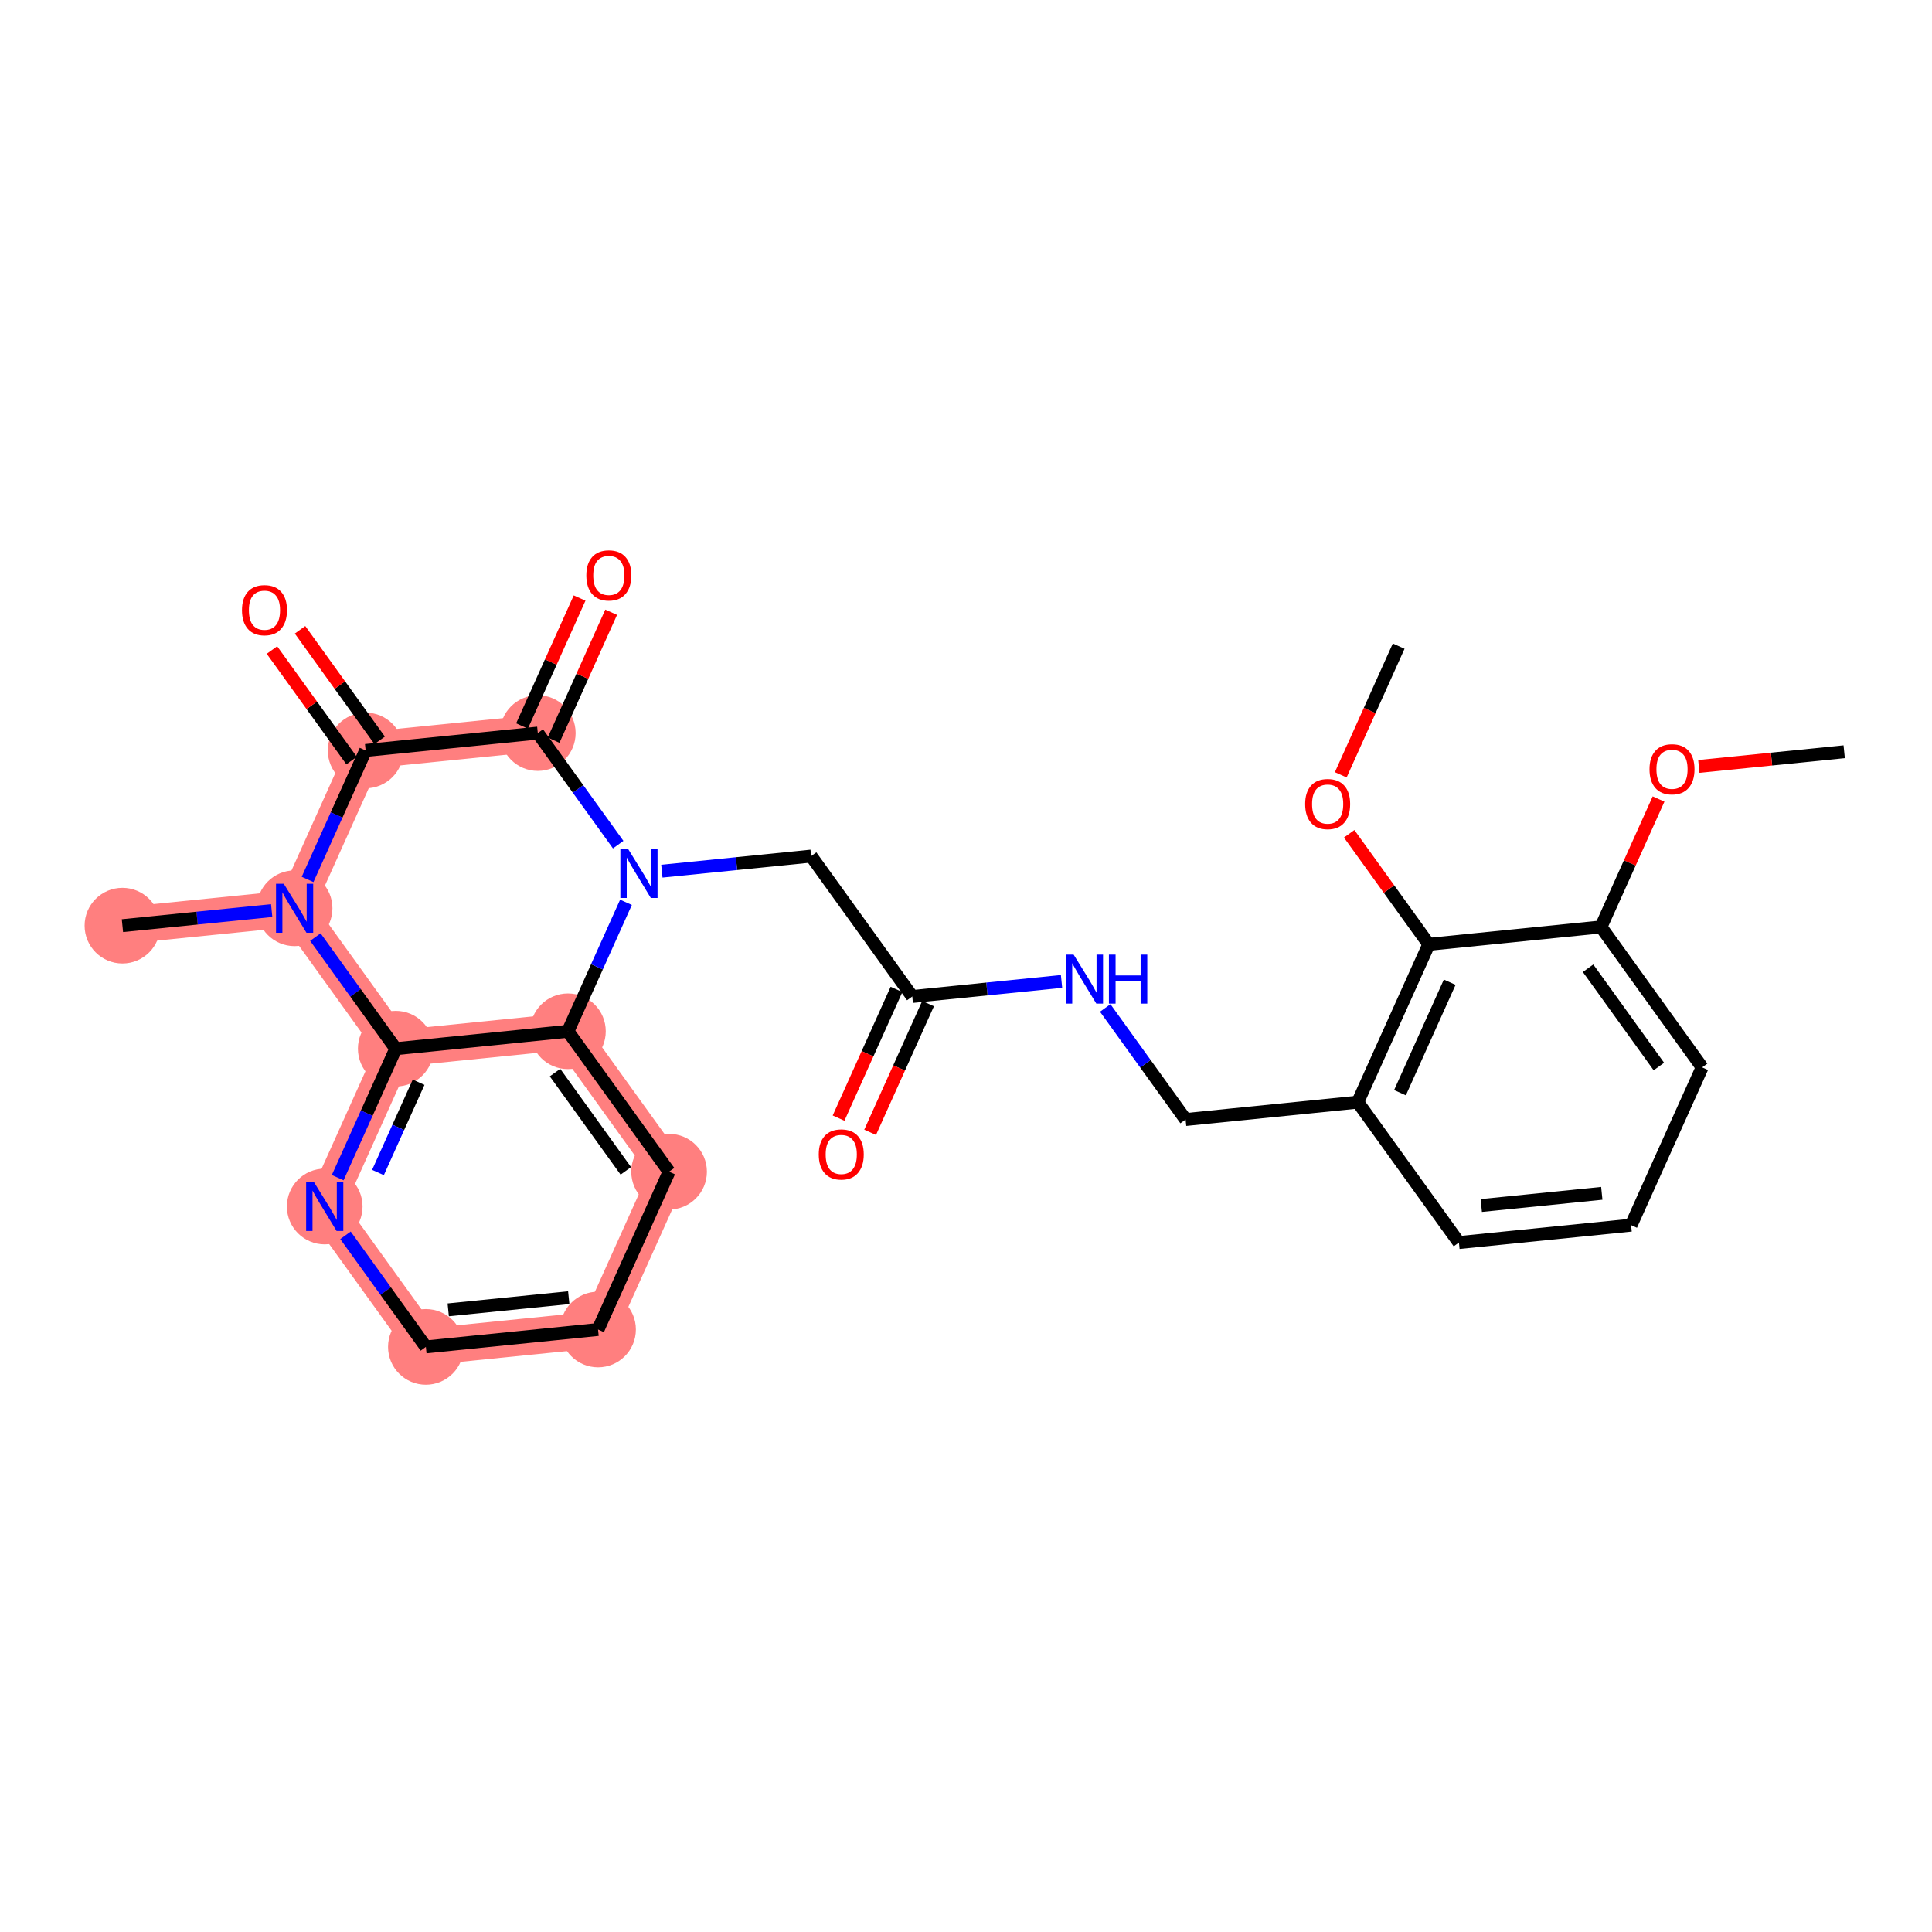 <?xml version='1.0' encoding='iso-8859-1'?>
<svg version='1.1' baseProfile='full'
              xmlns='http://www.w3.org/2000/svg'
                      xmlns:rdkit='http://www.rdkit.org/xml'
                      xmlns:xlink='http://www.w3.org/1999/xlink'
                  xml:space='preserve'
width='300px' height='300px' viewBox='0 0 300 300'>
<!-- END OF HEADER -->
<rect style='opacity:1.0;fill:#FFFFFF;stroke:none' width='300' height='300' x='0' y='0'> </rect>
<rect style='opacity:1.0;fill:#FFFFFF;stroke:none' width='300' height='300' x='0' y='0'> </rect>
<path d='M 83.51,113.832 L 56.775,116.532' style='fill:none;fill-rule:evenodd;stroke:#FF7F7F;stroke-width:5.7px;stroke-linecap:butt;stroke-linejoin:miter;stroke-opacity:1' />
<path d='M 56.775,116.532 L 45.746,141.036' style='fill:none;fill-rule:evenodd;stroke:#FF7F7F;stroke-width:5.7px;stroke-linecap:butt;stroke-linejoin:miter;stroke-opacity:1' />
<path d='M 45.746,141.036 L 19.011,143.736' style='fill:none;fill-rule:evenodd;stroke:#FF7F7F;stroke-width:5.7px;stroke-linecap:butt;stroke-linejoin:miter;stroke-opacity:1' />
<path d='M 45.746,141.036 L 61.452,162.839' style='fill:none;fill-rule:evenodd;stroke:#FF7F7F;stroke-width:5.7px;stroke-linecap:butt;stroke-linejoin:miter;stroke-opacity:1' />
<path d='M 61.452,162.839 L 50.423,187.343' style='fill:none;fill-rule:evenodd;stroke:#FF7F7F;stroke-width:5.7px;stroke-linecap:butt;stroke-linejoin:miter;stroke-opacity:1' />
<path d='M 61.452,162.839 L 88.188,160.138' style='fill:none;fill-rule:evenodd;stroke:#FF7F7F;stroke-width:5.7px;stroke-linecap:butt;stroke-linejoin:miter;stroke-opacity:1' />
<path d='M 50.423,187.343 L 66.13,209.146' style='fill:none;fill-rule:evenodd;stroke:#FF7F7F;stroke-width:5.7px;stroke-linecap:butt;stroke-linejoin:miter;stroke-opacity:1' />
<path d='M 66.13,209.146 L 92.865,206.445' style='fill:none;fill-rule:evenodd;stroke:#FF7F7F;stroke-width:5.7px;stroke-linecap:butt;stroke-linejoin:miter;stroke-opacity:1' />
<path d='M 92.865,206.445 L 103.894,181.942' style='fill:none;fill-rule:evenodd;stroke:#FF7F7F;stroke-width:5.7px;stroke-linecap:butt;stroke-linejoin:miter;stroke-opacity:1' />
<path d='M 103.894,181.942 L 88.188,160.138' style='fill:none;fill-rule:evenodd;stroke:#FF7F7F;stroke-width:5.7px;stroke-linecap:butt;stroke-linejoin:miter;stroke-opacity:1' />
<ellipse cx='83.51' cy='113.832' rx='5.374' ry='5.374'  style='fill:#FF7F7F;fill-rule:evenodd;stroke:#FF7F7F;stroke-width:1.0px;stroke-linecap:butt;stroke-linejoin:miter;stroke-opacity:1' />
<ellipse cx='56.775' cy='116.532' rx='5.374' ry='5.374'  style='fill:#FF7F7F;fill-rule:evenodd;stroke:#FF7F7F;stroke-width:1.0px;stroke-linecap:butt;stroke-linejoin:miter;stroke-opacity:1' />
<ellipse cx='45.746' cy='141.036' rx='5.374' ry='5.381'  style='fill:#FF7F7F;fill-rule:evenodd;stroke:#FF7F7F;stroke-width:1.0px;stroke-linecap:butt;stroke-linejoin:miter;stroke-opacity:1' />
<ellipse cx='19.011' cy='143.736' rx='5.374' ry='5.374'  style='fill:#FF7F7F;fill-rule:evenodd;stroke:#FF7F7F;stroke-width:1.0px;stroke-linecap:butt;stroke-linejoin:miter;stroke-opacity:1' />
<ellipse cx='61.452' cy='162.839' rx='5.374' ry='5.374'  style='fill:#FF7F7F;fill-rule:evenodd;stroke:#FF7F7F;stroke-width:1.0px;stroke-linecap:butt;stroke-linejoin:miter;stroke-opacity:1' />
<ellipse cx='50.423' cy='187.343' rx='5.374' ry='5.381'  style='fill:#FF7F7F;fill-rule:evenodd;stroke:#FF7F7F;stroke-width:1.0px;stroke-linecap:butt;stroke-linejoin:miter;stroke-opacity:1' />
<ellipse cx='66.13' cy='209.146' rx='5.374' ry='5.374'  style='fill:#FF7F7F;fill-rule:evenodd;stroke:#FF7F7F;stroke-width:1.0px;stroke-linecap:butt;stroke-linejoin:miter;stroke-opacity:1' />
<ellipse cx='92.865' cy='206.445' rx='5.374' ry='5.374'  style='fill:#FF7F7F;fill-rule:evenodd;stroke:#FF7F7F;stroke-width:1.0px;stroke-linecap:butt;stroke-linejoin:miter;stroke-opacity:1' />
<ellipse cx='103.894' cy='181.942' rx='5.374' ry='5.374'  style='fill:#FF7F7F;fill-rule:evenodd;stroke:#FF7F7F;stroke-width:1.0px;stroke-linecap:butt;stroke-linejoin:miter;stroke-opacity:1' />
<ellipse cx='88.188' cy='160.138' rx='5.374' ry='5.374'  style='fill:#FF7F7F;fill-rule:evenodd;stroke:#FF7F7F;stroke-width:1.0px;stroke-linecap:butt;stroke-linejoin:miter;stroke-opacity:1' />
<path class='bond-0 atom-0 atom-1' d='M 286.364,116.731 L 275.079,117.871' style='fill:none;fill-rule:evenodd;stroke:#000000;stroke-width:2.0px;stroke-linecap:butt;stroke-linejoin:miter;stroke-opacity:1' />
<path class='bond-0 atom-0 atom-1' d='M 275.079,117.871 L 263.793,119.011' style='fill:none;fill-rule:evenodd;stroke:#FF0000;stroke-width:2.0px;stroke-linecap:butt;stroke-linejoin:miter;stroke-opacity:1' />
<path class='bond-1 atom-1 atom-2' d='M 257.541,124.07 L 253.07,134.003' style='fill:none;fill-rule:evenodd;stroke:#FF0000;stroke-width:2.0px;stroke-linecap:butt;stroke-linejoin:miter;stroke-opacity:1' />
<path class='bond-1 atom-1 atom-2' d='M 253.07,134.003 L 248.599,143.935' style='fill:none;fill-rule:evenodd;stroke:#000000;stroke-width:2.0px;stroke-linecap:butt;stroke-linejoin:miter;stroke-opacity:1' />
<path class='bond-2 atom-2 atom-3' d='M 248.599,143.935 L 264.306,165.739' style='fill:none;fill-rule:evenodd;stroke:#000000;stroke-width:2.0px;stroke-linecap:butt;stroke-linejoin:miter;stroke-opacity:1' />
<path class='bond-2 atom-2 atom-3' d='M 246.595,150.347 L 257.589,165.609' style='fill:none;fill-rule:evenodd;stroke:#000000;stroke-width:2.0px;stroke-linecap:butt;stroke-linejoin:miter;stroke-opacity:1' />
<path class='bond-27 atom-25 atom-2' d='M 221.864,146.636 L 248.599,143.935' style='fill:none;fill-rule:evenodd;stroke:#000000;stroke-width:2.0px;stroke-linecap:butt;stroke-linejoin:miter;stroke-opacity:1' />
<path class='bond-3 atom-3 atom-4' d='M 264.306,165.739 L 253.277,190.242' style='fill:none;fill-rule:evenodd;stroke:#000000;stroke-width:2.0px;stroke-linecap:butt;stroke-linejoin:miter;stroke-opacity:1' />
<path class='bond-4 atom-4 atom-5' d='M 253.277,190.242 L 226.541,192.943' style='fill:none;fill-rule:evenodd;stroke:#000000;stroke-width:2.0px;stroke-linecap:butt;stroke-linejoin:miter;stroke-opacity:1' />
<path class='bond-4 atom-4 atom-5' d='M 248.726,185.3 L 230.012,187.191' style='fill:none;fill-rule:evenodd;stroke:#000000;stroke-width:2.0px;stroke-linecap:butt;stroke-linejoin:miter;stroke-opacity:1' />
<path class='bond-5 atom-5 atom-6' d='M 226.541,192.943 L 210.835,171.14' style='fill:none;fill-rule:evenodd;stroke:#000000;stroke-width:2.0px;stroke-linecap:butt;stroke-linejoin:miter;stroke-opacity:1' />
<path class='bond-6 atom-6 atom-7' d='M 210.835,171.14 L 184.1,173.84' style='fill:none;fill-rule:evenodd;stroke:#000000;stroke-width:2.0px;stroke-linecap:butt;stroke-linejoin:miter;stroke-opacity:1' />
<path class='bond-24 atom-6 atom-25' d='M 210.835,171.14 L 221.864,146.636' style='fill:none;fill-rule:evenodd;stroke:#000000;stroke-width:2.0px;stroke-linecap:butt;stroke-linejoin:miter;stroke-opacity:1' />
<path class='bond-24 atom-6 atom-25' d='M 217.39,169.67 L 225.11,152.517' style='fill:none;fill-rule:evenodd;stroke:#000000;stroke-width:2.0px;stroke-linecap:butt;stroke-linejoin:miter;stroke-opacity:1' />
<path class='bond-7 atom-7 atom-8' d='M 184.1,173.84 L 177.859,165.177' style='fill:none;fill-rule:evenodd;stroke:#000000;stroke-width:2.0px;stroke-linecap:butt;stroke-linejoin:miter;stroke-opacity:1' />
<path class='bond-7 atom-7 atom-8' d='M 177.859,165.177 L 171.618,156.514' style='fill:none;fill-rule:evenodd;stroke:#0000FF;stroke-width:2.0px;stroke-linecap:butt;stroke-linejoin:miter;stroke-opacity:1' />
<path class='bond-8 atom-8 atom-9' d='M 164.836,152.396 L 153.247,153.567' style='fill:none;fill-rule:evenodd;stroke:#0000FF;stroke-width:2.0px;stroke-linecap:butt;stroke-linejoin:miter;stroke-opacity:1' />
<path class='bond-8 atom-8 atom-9' d='M 153.247,153.567 L 141.658,154.737' style='fill:none;fill-rule:evenodd;stroke:#000000;stroke-width:2.0px;stroke-linecap:butt;stroke-linejoin:miter;stroke-opacity:1' />
<path class='bond-9 atom-9 atom-10' d='M 139.208,153.635 L 134.71,163.627' style='fill:none;fill-rule:evenodd;stroke:#000000;stroke-width:2.0px;stroke-linecap:butt;stroke-linejoin:miter;stroke-opacity:1' />
<path class='bond-9 atom-9 atom-10' d='M 134.71,163.627 L 130.213,173.619' style='fill:none;fill-rule:evenodd;stroke:#FF0000;stroke-width:2.0px;stroke-linecap:butt;stroke-linejoin:miter;stroke-opacity:1' />
<path class='bond-9 atom-9 atom-10' d='M 144.109,155.84 L 139.611,165.832' style='fill:none;fill-rule:evenodd;stroke:#000000;stroke-width:2.0px;stroke-linecap:butt;stroke-linejoin:miter;stroke-opacity:1' />
<path class='bond-9 atom-9 atom-10' d='M 139.611,165.832 L 135.114,175.824' style='fill:none;fill-rule:evenodd;stroke:#FF0000;stroke-width:2.0px;stroke-linecap:butt;stroke-linejoin:miter;stroke-opacity:1' />
<path class='bond-10 atom-9 atom-11' d='M 141.658,154.737 L 125.952,132.934' style='fill:none;fill-rule:evenodd;stroke:#000000;stroke-width:2.0px;stroke-linecap:butt;stroke-linejoin:miter;stroke-opacity:1' />
<path class='bond-11 atom-11 atom-12' d='M 125.952,132.934 L 114.363,134.105' style='fill:none;fill-rule:evenodd;stroke:#000000;stroke-width:2.0px;stroke-linecap:butt;stroke-linejoin:miter;stroke-opacity:1' />
<path class='bond-11 atom-11 atom-12' d='M 114.363,134.105 L 102.774,135.275' style='fill:none;fill-rule:evenodd;stroke:#0000FF;stroke-width:2.0px;stroke-linecap:butt;stroke-linejoin:miter;stroke-opacity:1' />
<path class='bond-12 atom-12 atom-13' d='M 95.992,131.158 L 89.751,122.495' style='fill:none;fill-rule:evenodd;stroke:#0000FF;stroke-width:2.0px;stroke-linecap:butt;stroke-linejoin:miter;stroke-opacity:1' />
<path class='bond-12 atom-12 atom-13' d='M 89.751,122.495 L 83.51,113.832' style='fill:none;fill-rule:evenodd;stroke:#000000;stroke-width:2.0px;stroke-linecap:butt;stroke-linejoin:miter;stroke-opacity:1' />
<path class='bond-28 atom-24 atom-12' d='M 88.188,160.138 L 92.695,150.125' style='fill:none;fill-rule:evenodd;stroke:#000000;stroke-width:2.0px;stroke-linecap:butt;stroke-linejoin:miter;stroke-opacity:1' />
<path class='bond-28 atom-24 atom-12' d='M 92.695,150.125 L 97.202,140.112' style='fill:none;fill-rule:evenodd;stroke:#0000FF;stroke-width:2.0px;stroke-linecap:butt;stroke-linejoin:miter;stroke-opacity:1' />
<path class='bond-13 atom-13 atom-14' d='M 85.961,114.934 L 90.431,105.002' style='fill:none;fill-rule:evenodd;stroke:#000000;stroke-width:2.0px;stroke-linecap:butt;stroke-linejoin:miter;stroke-opacity:1' />
<path class='bond-13 atom-13 atom-14' d='M 90.431,105.002 L 94.902,95.069' style='fill:none;fill-rule:evenodd;stroke:#FF0000;stroke-width:2.0px;stroke-linecap:butt;stroke-linejoin:miter;stroke-opacity:1' />
<path class='bond-13 atom-13 atom-14' d='M 81.06,112.729 L 85.531,102.796' style='fill:none;fill-rule:evenodd;stroke:#000000;stroke-width:2.0px;stroke-linecap:butt;stroke-linejoin:miter;stroke-opacity:1' />
<path class='bond-13 atom-13 atom-14' d='M 85.531,102.796 L 90.001,92.863' style='fill:none;fill-rule:evenodd;stroke:#FF0000;stroke-width:2.0px;stroke-linecap:butt;stroke-linejoin:miter;stroke-opacity:1' />
<path class='bond-14 atom-13 atom-15' d='M 83.51,113.832 L 56.775,116.532' style='fill:none;fill-rule:evenodd;stroke:#000000;stroke-width:2.0px;stroke-linecap:butt;stroke-linejoin:miter;stroke-opacity:1' />
<path class='bond-15 atom-15 atom-16' d='M 58.955,114.961 L 52.773,106.379' style='fill:none;fill-rule:evenodd;stroke:#000000;stroke-width:2.0px;stroke-linecap:butt;stroke-linejoin:miter;stroke-opacity:1' />
<path class='bond-15 atom-15 atom-16' d='M 52.773,106.379 L 46.59,97.796' style='fill:none;fill-rule:evenodd;stroke:#FF0000;stroke-width:2.0px;stroke-linecap:butt;stroke-linejoin:miter;stroke-opacity:1' />
<path class='bond-15 atom-15 atom-16' d='M 54.595,118.103 L 48.412,109.52' style='fill:none;fill-rule:evenodd;stroke:#000000;stroke-width:2.0px;stroke-linecap:butt;stroke-linejoin:miter;stroke-opacity:1' />
<path class='bond-15 atom-15 atom-16' d='M 48.412,109.52 L 42.229,100.937' style='fill:none;fill-rule:evenodd;stroke:#FF0000;stroke-width:2.0px;stroke-linecap:butt;stroke-linejoin:miter;stroke-opacity:1' />
<path class='bond-16 atom-15 atom-17' d='M 56.775,116.532 L 52.268,126.546' style='fill:none;fill-rule:evenodd;stroke:#000000;stroke-width:2.0px;stroke-linecap:butt;stroke-linejoin:miter;stroke-opacity:1' />
<path class='bond-16 atom-15 atom-17' d='M 52.268,126.546 L 47.761,136.559' style='fill:none;fill-rule:evenodd;stroke:#0000FF;stroke-width:2.0px;stroke-linecap:butt;stroke-linejoin:miter;stroke-opacity:1' />
<path class='bond-17 atom-17 atom-18' d='M 42.188,141.395 L 30.599,142.566' style='fill:none;fill-rule:evenodd;stroke:#0000FF;stroke-width:2.0px;stroke-linecap:butt;stroke-linejoin:miter;stroke-opacity:1' />
<path class='bond-17 atom-17 atom-18' d='M 30.599,142.566 L 19.011,143.736' style='fill:none;fill-rule:evenodd;stroke:#000000;stroke-width:2.0px;stroke-linecap:butt;stroke-linejoin:miter;stroke-opacity:1' />
<path class='bond-18 atom-17 atom-19' d='M 48.971,145.513 L 55.212,154.176' style='fill:none;fill-rule:evenodd;stroke:#0000FF;stroke-width:2.0px;stroke-linecap:butt;stroke-linejoin:miter;stroke-opacity:1' />
<path class='bond-18 atom-17 atom-19' d='M 55.212,154.176 L 61.452,162.839' style='fill:none;fill-rule:evenodd;stroke:#000000;stroke-width:2.0px;stroke-linecap:butt;stroke-linejoin:miter;stroke-opacity:1' />
<path class='bond-19 atom-19 atom-20' d='M 61.452,162.839 L 56.945,172.852' style='fill:none;fill-rule:evenodd;stroke:#000000;stroke-width:2.0px;stroke-linecap:butt;stroke-linejoin:miter;stroke-opacity:1' />
<path class='bond-19 atom-19 atom-20' d='M 56.945,172.852 L 52.438,182.866' style='fill:none;fill-rule:evenodd;stroke:#0000FF;stroke-width:2.0px;stroke-linecap:butt;stroke-linejoin:miter;stroke-opacity:1' />
<path class='bond-19 atom-19 atom-20' d='M 65.001,168.049 L 61.846,175.058' style='fill:none;fill-rule:evenodd;stroke:#000000;stroke-width:2.0px;stroke-linecap:butt;stroke-linejoin:miter;stroke-opacity:1' />
<path class='bond-19 atom-19 atom-20' d='M 61.846,175.058 L 58.691,182.068' style='fill:none;fill-rule:evenodd;stroke:#0000FF;stroke-width:2.0px;stroke-linecap:butt;stroke-linejoin:miter;stroke-opacity:1' />
<path class='bond-29 atom-24 atom-19' d='M 88.188,160.138 L 61.452,162.839' style='fill:none;fill-rule:evenodd;stroke:#000000;stroke-width:2.0px;stroke-linecap:butt;stroke-linejoin:miter;stroke-opacity:1' />
<path class='bond-20 atom-20 atom-21' d='M 53.648,191.819 L 59.889,200.483' style='fill:none;fill-rule:evenodd;stroke:#0000FF;stroke-width:2.0px;stroke-linecap:butt;stroke-linejoin:miter;stroke-opacity:1' />
<path class='bond-20 atom-20 atom-21' d='M 59.889,200.483 L 66.13,209.146' style='fill:none;fill-rule:evenodd;stroke:#000000;stroke-width:2.0px;stroke-linecap:butt;stroke-linejoin:miter;stroke-opacity:1' />
<path class='bond-21 atom-21 atom-22' d='M 66.13,209.146 L 92.865,206.445' style='fill:none;fill-rule:evenodd;stroke:#000000;stroke-width:2.0px;stroke-linecap:butt;stroke-linejoin:miter;stroke-opacity:1' />
<path class='bond-21 atom-21 atom-22' d='M 69.6,203.394 L 88.315,201.503' style='fill:none;fill-rule:evenodd;stroke:#000000;stroke-width:2.0px;stroke-linecap:butt;stroke-linejoin:miter;stroke-opacity:1' />
<path class='bond-22 atom-22 atom-23' d='M 92.865,206.445 L 103.894,181.942' style='fill:none;fill-rule:evenodd;stroke:#000000;stroke-width:2.0px;stroke-linecap:butt;stroke-linejoin:miter;stroke-opacity:1' />
<path class='bond-23 atom-23 atom-24' d='M 103.894,181.942 L 88.188,160.138' style='fill:none;fill-rule:evenodd;stroke:#000000;stroke-width:2.0px;stroke-linecap:butt;stroke-linejoin:miter;stroke-opacity:1' />
<path class='bond-23 atom-23 atom-24' d='M 97.177,181.812 L 86.183,166.55' style='fill:none;fill-rule:evenodd;stroke:#000000;stroke-width:2.0px;stroke-linecap:butt;stroke-linejoin:miter;stroke-opacity:1' />
<path class='bond-25 atom-25 atom-26' d='M 221.864,146.636 L 215.681,138.053' style='fill:none;fill-rule:evenodd;stroke:#000000;stroke-width:2.0px;stroke-linecap:butt;stroke-linejoin:miter;stroke-opacity:1' />
<path class='bond-25 atom-25 atom-26' d='M 215.681,138.053 L 209.499,129.471' style='fill:none;fill-rule:evenodd;stroke:#FF0000;stroke-width:2.0px;stroke-linecap:butt;stroke-linejoin:miter;stroke-opacity:1' />
<path class='bond-26 atom-26 atom-27' d='M 208.192,120.313 L 212.689,110.321' style='fill:none;fill-rule:evenodd;stroke:#FF0000;stroke-width:2.0px;stroke-linecap:butt;stroke-linejoin:miter;stroke-opacity:1' />
<path class='bond-26 atom-26 atom-27' d='M 212.689,110.321 L 217.187,100.329' style='fill:none;fill-rule:evenodd;stroke:#000000;stroke-width:2.0px;stroke-linecap:butt;stroke-linejoin:miter;stroke-opacity:1' />
<path  class='atom-1' d='M 256.135 119.453
Q 256.135 117.626, 257.038 116.605
Q 257.941 115.584, 259.628 115.584
Q 261.316 115.584, 262.219 116.605
Q 263.122 117.626, 263.122 119.453
Q 263.122 121.302, 262.208 122.355
Q 261.294 123.398, 259.628 123.398
Q 257.952 123.398, 257.038 122.355
Q 256.135 121.313, 256.135 119.453
M 259.628 122.538
Q 260.789 122.538, 261.413 121.764
Q 262.047 120.98, 262.047 119.453
Q 262.047 117.959, 261.413 117.207
Q 260.789 116.444, 259.628 116.444
Q 258.467 116.444, 257.833 117.196
Q 257.21 117.948, 257.21 119.453
Q 257.21 120.99, 257.833 121.764
Q 258.467 122.538, 259.628 122.538
' fill='#FF0000'/>
<path  class='atom-8' d='M 166.711 148.232
L 169.205 152.263
Q 169.452 152.66, 169.85 153.381
Q 170.248 154.101, 170.269 154.144
L 170.269 148.232
L 171.279 148.232
L 171.279 155.842
L 170.237 155.842
L 167.56 151.435
Q 167.249 150.919, 166.916 150.328
Q 166.593 149.737, 166.496 149.554
L 166.496 155.842
L 165.507 155.842
L 165.507 148.232
L 166.711 148.232
' fill='#0000FF'/>
<path  class='atom-8' d='M 172.193 148.232
L 173.225 148.232
L 173.225 151.467
L 177.116 151.467
L 177.116 148.232
L 178.148 148.232
L 178.148 155.842
L 177.116 155.842
L 177.116 152.327
L 173.225 152.327
L 173.225 155.842
L 172.193 155.842
L 172.193 148.232
' fill='#0000FF'/>
<path  class='atom-10' d='M 127.136 179.263
Q 127.136 177.435, 128.039 176.414
Q 128.942 175.393, 130.629 175.393
Q 132.317 175.393, 133.22 176.414
Q 134.123 177.435, 134.123 179.263
Q 134.123 181.111, 133.209 182.165
Q 132.295 183.207, 130.629 183.207
Q 128.952 183.207, 128.039 182.165
Q 127.136 181.122, 127.136 179.263
M 130.629 182.347
Q 131.79 182.347, 132.413 181.574
Q 133.048 180.789, 133.048 179.263
Q 133.048 177.769, 132.413 177.016
Q 131.79 176.253, 130.629 176.253
Q 129.468 176.253, 128.834 177.005
Q 128.211 177.758, 128.211 179.263
Q 128.211 180.8, 128.834 181.574
Q 129.468 182.347, 130.629 182.347
' fill='#FF0000'/>
<path  class='atom-12' d='M 97.534 131.83
L 100.028 135.86
Q 100.275 136.258, 100.673 136.978
Q 101.071 137.698, 101.092 137.741
L 101.092 131.83
L 102.103 131.83
L 102.103 139.44
L 101.06 139.44
L 98.383 135.033
Q 98.072 134.517, 97.739 133.926
Q 97.416 133.335, 97.319 133.152
L 97.319 139.44
L 96.331 139.44
L 96.331 131.83
L 97.534 131.83
' fill='#0000FF'/>
<path  class='atom-14' d='M 91.046 89.349
Q 91.046 87.522, 91.949 86.501
Q 92.852 85.48, 94.539 85.48
Q 96.227 85.48, 97.129 86.501
Q 98.032 87.522, 98.032 89.349
Q 98.032 91.198, 97.119 92.251
Q 96.205 93.294, 94.539 93.294
Q 92.862 93.294, 91.949 92.251
Q 91.046 91.209, 91.046 89.349
M 94.539 92.434
Q 95.7 92.434, 96.323 91.66
Q 96.958 90.876, 96.958 89.349
Q 96.958 87.855, 96.323 87.103
Q 95.7 86.34, 94.539 86.34
Q 93.378 86.34, 92.744 87.092
Q 92.121 87.845, 92.121 89.349
Q 92.121 90.886, 92.744 91.66
Q 93.378 92.434, 94.539 92.434
' fill='#FF0000'/>
<path  class='atom-16' d='M 37.575 94.75
Q 37.575 92.923, 38.478 91.902
Q 39.381 90.881, 41.069 90.881
Q 42.756 90.881, 43.659 91.902
Q 44.562 92.923, 44.562 94.75
Q 44.562 96.599, 43.648 97.653
Q 42.735 98.695, 41.069 98.695
Q 39.392 98.695, 38.478 97.653
Q 37.575 96.61, 37.575 94.75
M 41.069 97.835
Q 42.229 97.835, 42.853 97.061
Q 43.487 96.277, 43.487 94.75
Q 43.487 93.256, 42.853 92.504
Q 42.229 91.741, 41.069 91.741
Q 39.908 91.741, 39.273 92.493
Q 38.65 93.246, 38.65 94.75
Q 38.65 96.287, 39.273 97.061
Q 39.908 97.835, 41.069 97.835
' fill='#FF0000'/>
<path  class='atom-17' d='M 44.064 137.231
L 46.557 141.261
Q 46.805 141.659, 47.202 142.379
Q 47.6 143.099, 47.622 143.142
L 47.622 137.231
L 48.632 137.231
L 48.632 144.841
L 47.589 144.841
L 44.913 140.434
Q 44.601 139.918, 44.268 139.327
Q 43.946 138.736, 43.849 138.553
L 43.849 144.841
L 42.86 144.841
L 42.86 137.231
L 44.064 137.231
' fill='#0000FF'/>
<path  class='atom-20' d='M 48.741 183.538
L 51.235 187.568
Q 51.482 187.966, 51.88 188.686
Q 52.277 189.406, 52.299 189.449
L 52.299 183.538
L 53.309 183.538
L 53.309 191.148
L 52.267 191.148
L 49.59 186.741
Q 49.279 186.225, 48.945 185.634
Q 48.623 185.042, 48.526 184.86
L 48.526 191.148
L 47.537 191.148
L 47.537 183.538
L 48.741 183.538
' fill='#0000FF'/>
<path  class='atom-26' d='M 202.664 124.854
Q 202.664 123.027, 203.567 122.006
Q 204.47 120.985, 206.158 120.985
Q 207.845 120.985, 208.748 122.006
Q 209.651 123.027, 209.651 124.854
Q 209.651 126.703, 208.737 127.756
Q 207.824 128.799, 206.158 128.799
Q 204.481 128.799, 203.567 127.756
Q 202.664 126.714, 202.664 124.854
M 206.158 127.939
Q 207.319 127.939, 207.942 127.165
Q 208.576 126.381, 208.576 124.854
Q 208.576 123.36, 207.942 122.608
Q 207.319 121.845, 206.158 121.845
Q 204.997 121.845, 204.363 122.597
Q 203.739 123.349, 203.739 124.854
Q 203.739 126.391, 204.363 127.165
Q 204.997 127.939, 206.158 127.939
' fill='#FF0000'/>
</svg>
